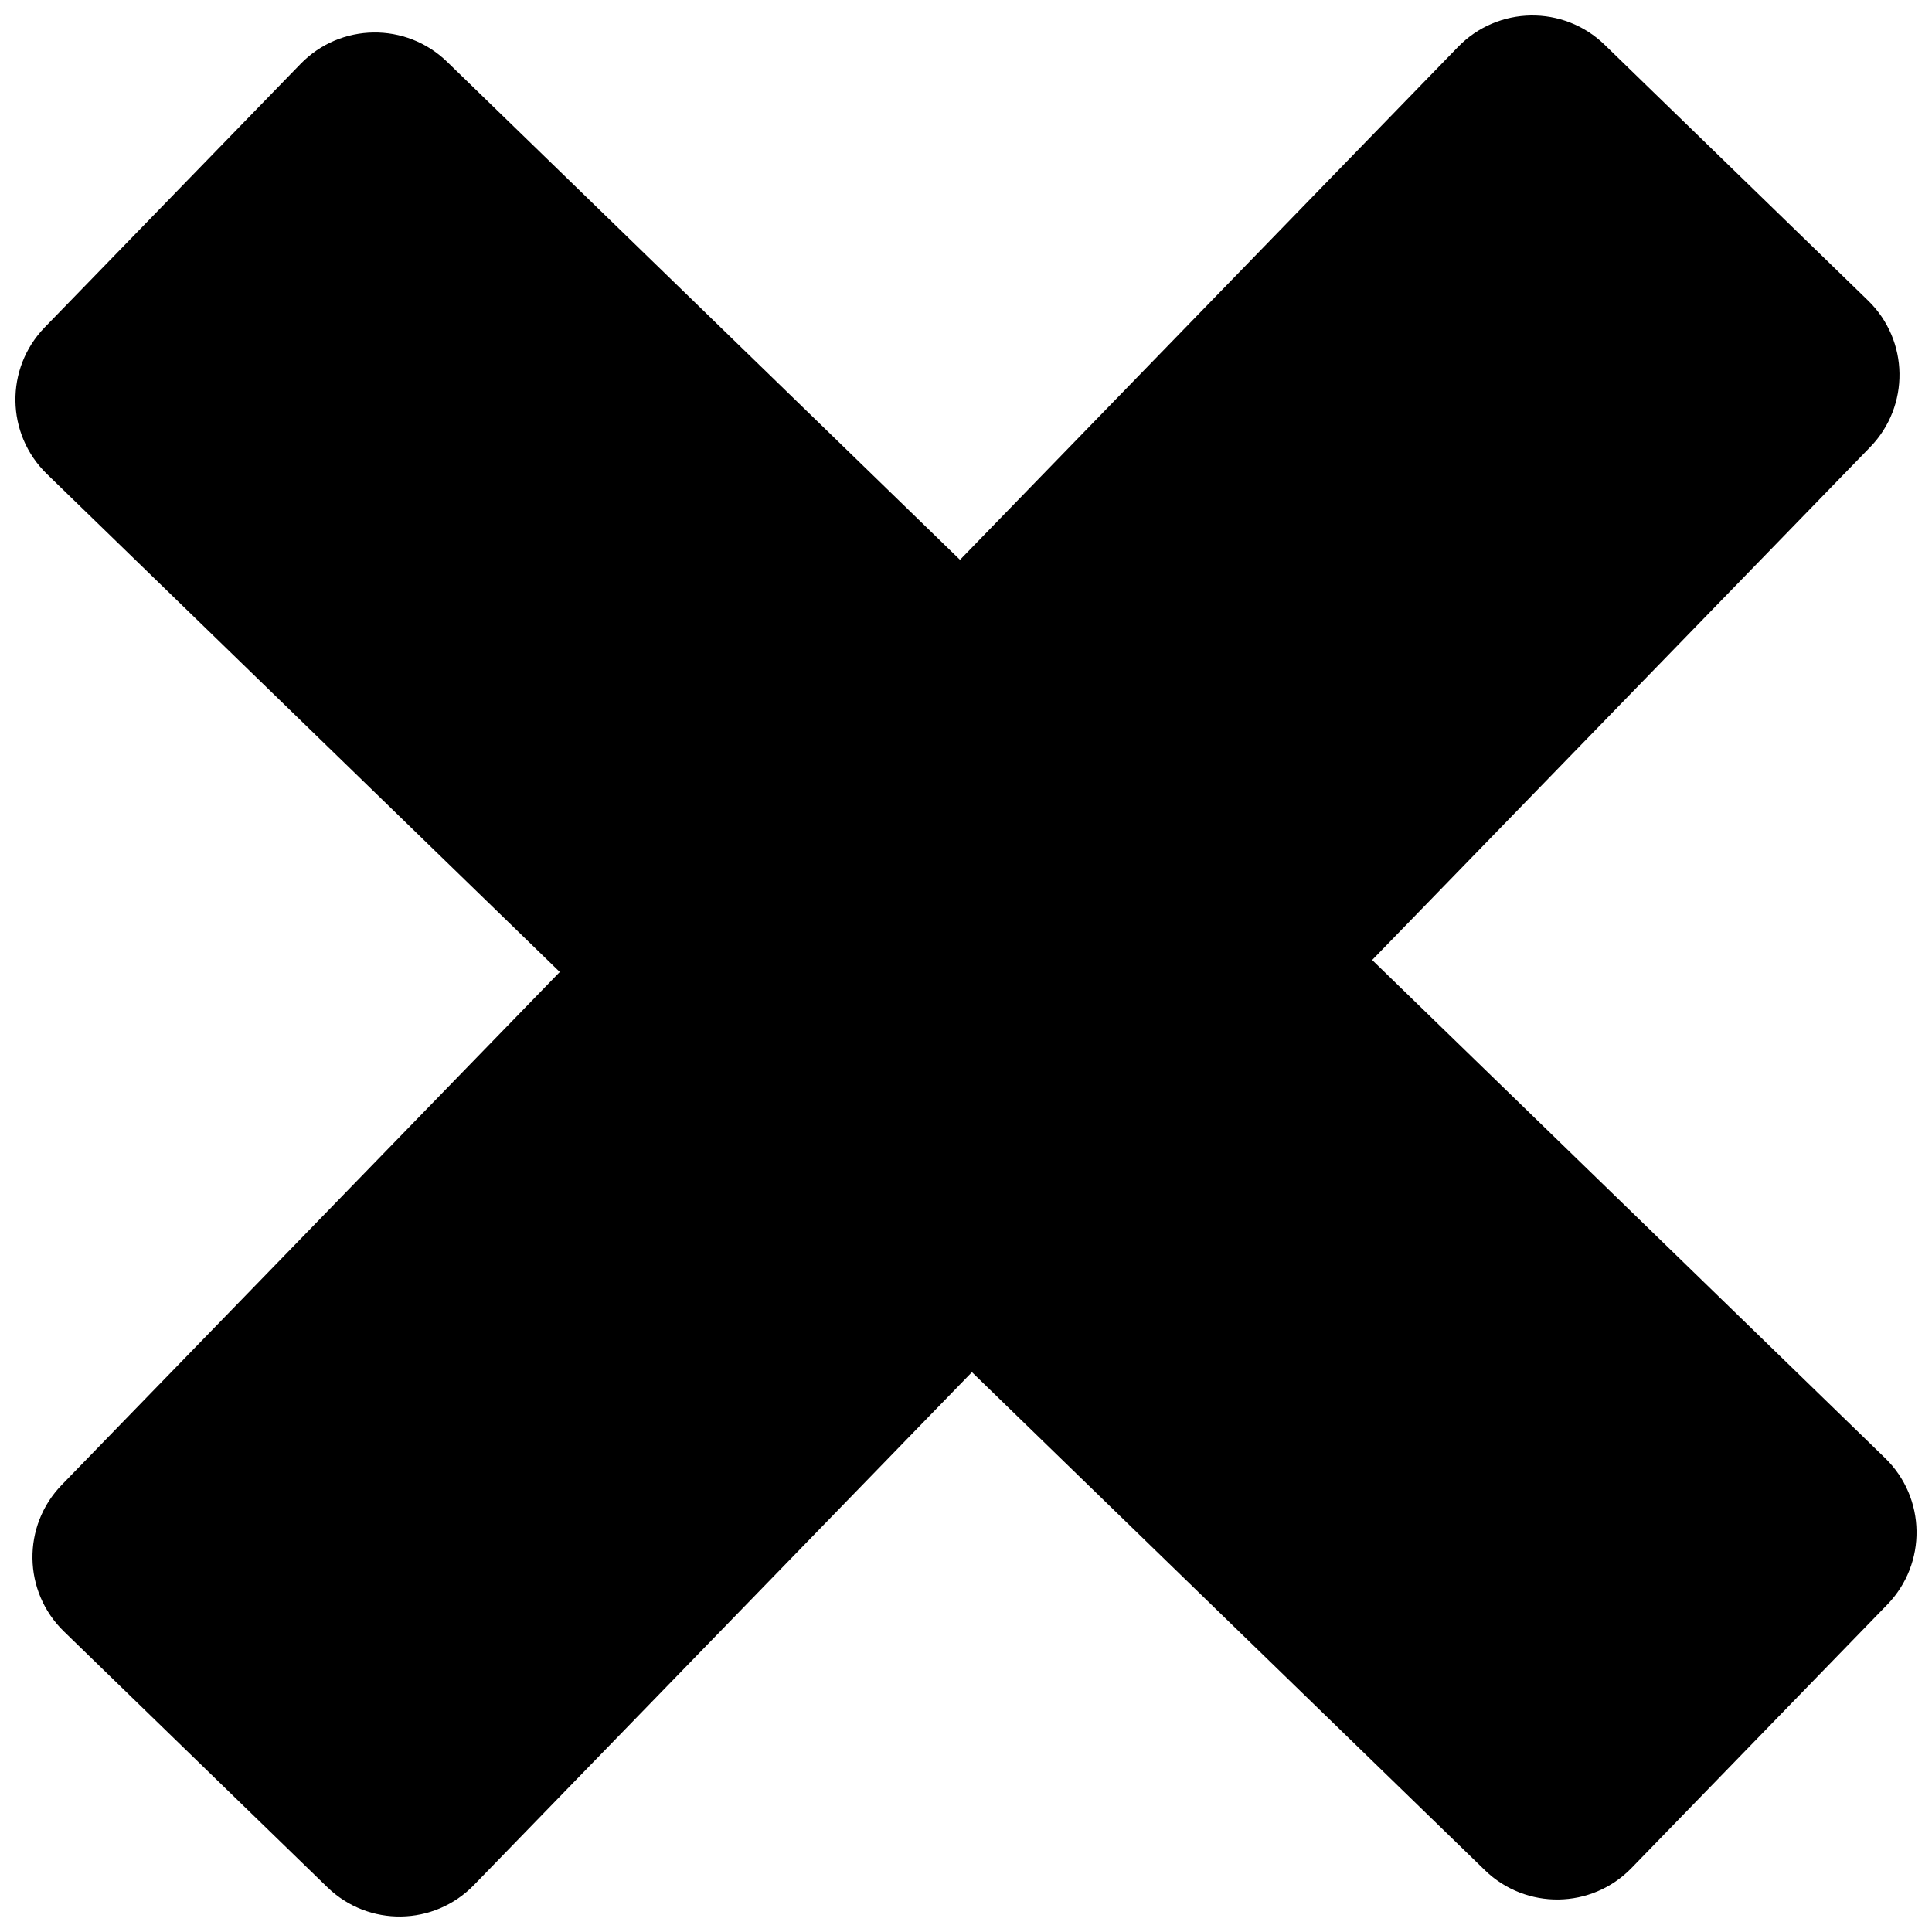 <?xml version="1.0" encoding="UTF-8"?>
<!-- Uploaded to: SVG Repo, www.svgrepo.com, Generator: SVG Repo Mixer Tools -->
<svg width="800px" height="800px" version="1.1" viewBox="144 144 512 512" xmlns="http://www.w3.org/2000/svg">
 <defs>
  <clipPath id="b">
   <path d="m152 148.09h496v503.81h-496z"/>
  </clipPath>
  <clipPath id="a">
   <path d="m148.09 152h503.81v496h-503.81z"/>
  </clipPath>
 </defs>
 <g>
  <g clip-path="url(#b)">
   <path d="m639.05 223.64c10.895 10.578 11.141 27.961 0.566 38.848l-370.02 381.07c-10.578 10.895-27.961 11.156-38.848 0.574l-69.809-67.785c-10.887-10.57-11.148-27.953-0.566-38.848l370.02-381.07c10.57-10.887 27.969-11.141 38.855-0.566z"/>
  </g>
  <g clip-path="url(#a)">
   <path d="m644.14 569.25c10.578-10.902 10.32-28.285-0.574-38.855l-381.08-370.02c-10.887-10.57-28.27-10.328-38.848 0.574l-67.785 69.801c-10.57 10.887-10.32 28.277 0.566 38.855l381.09 370.02c10.895 10.57 28.277 10.32 38.848-0.566z"/>
  </g>
 </g>
</svg>